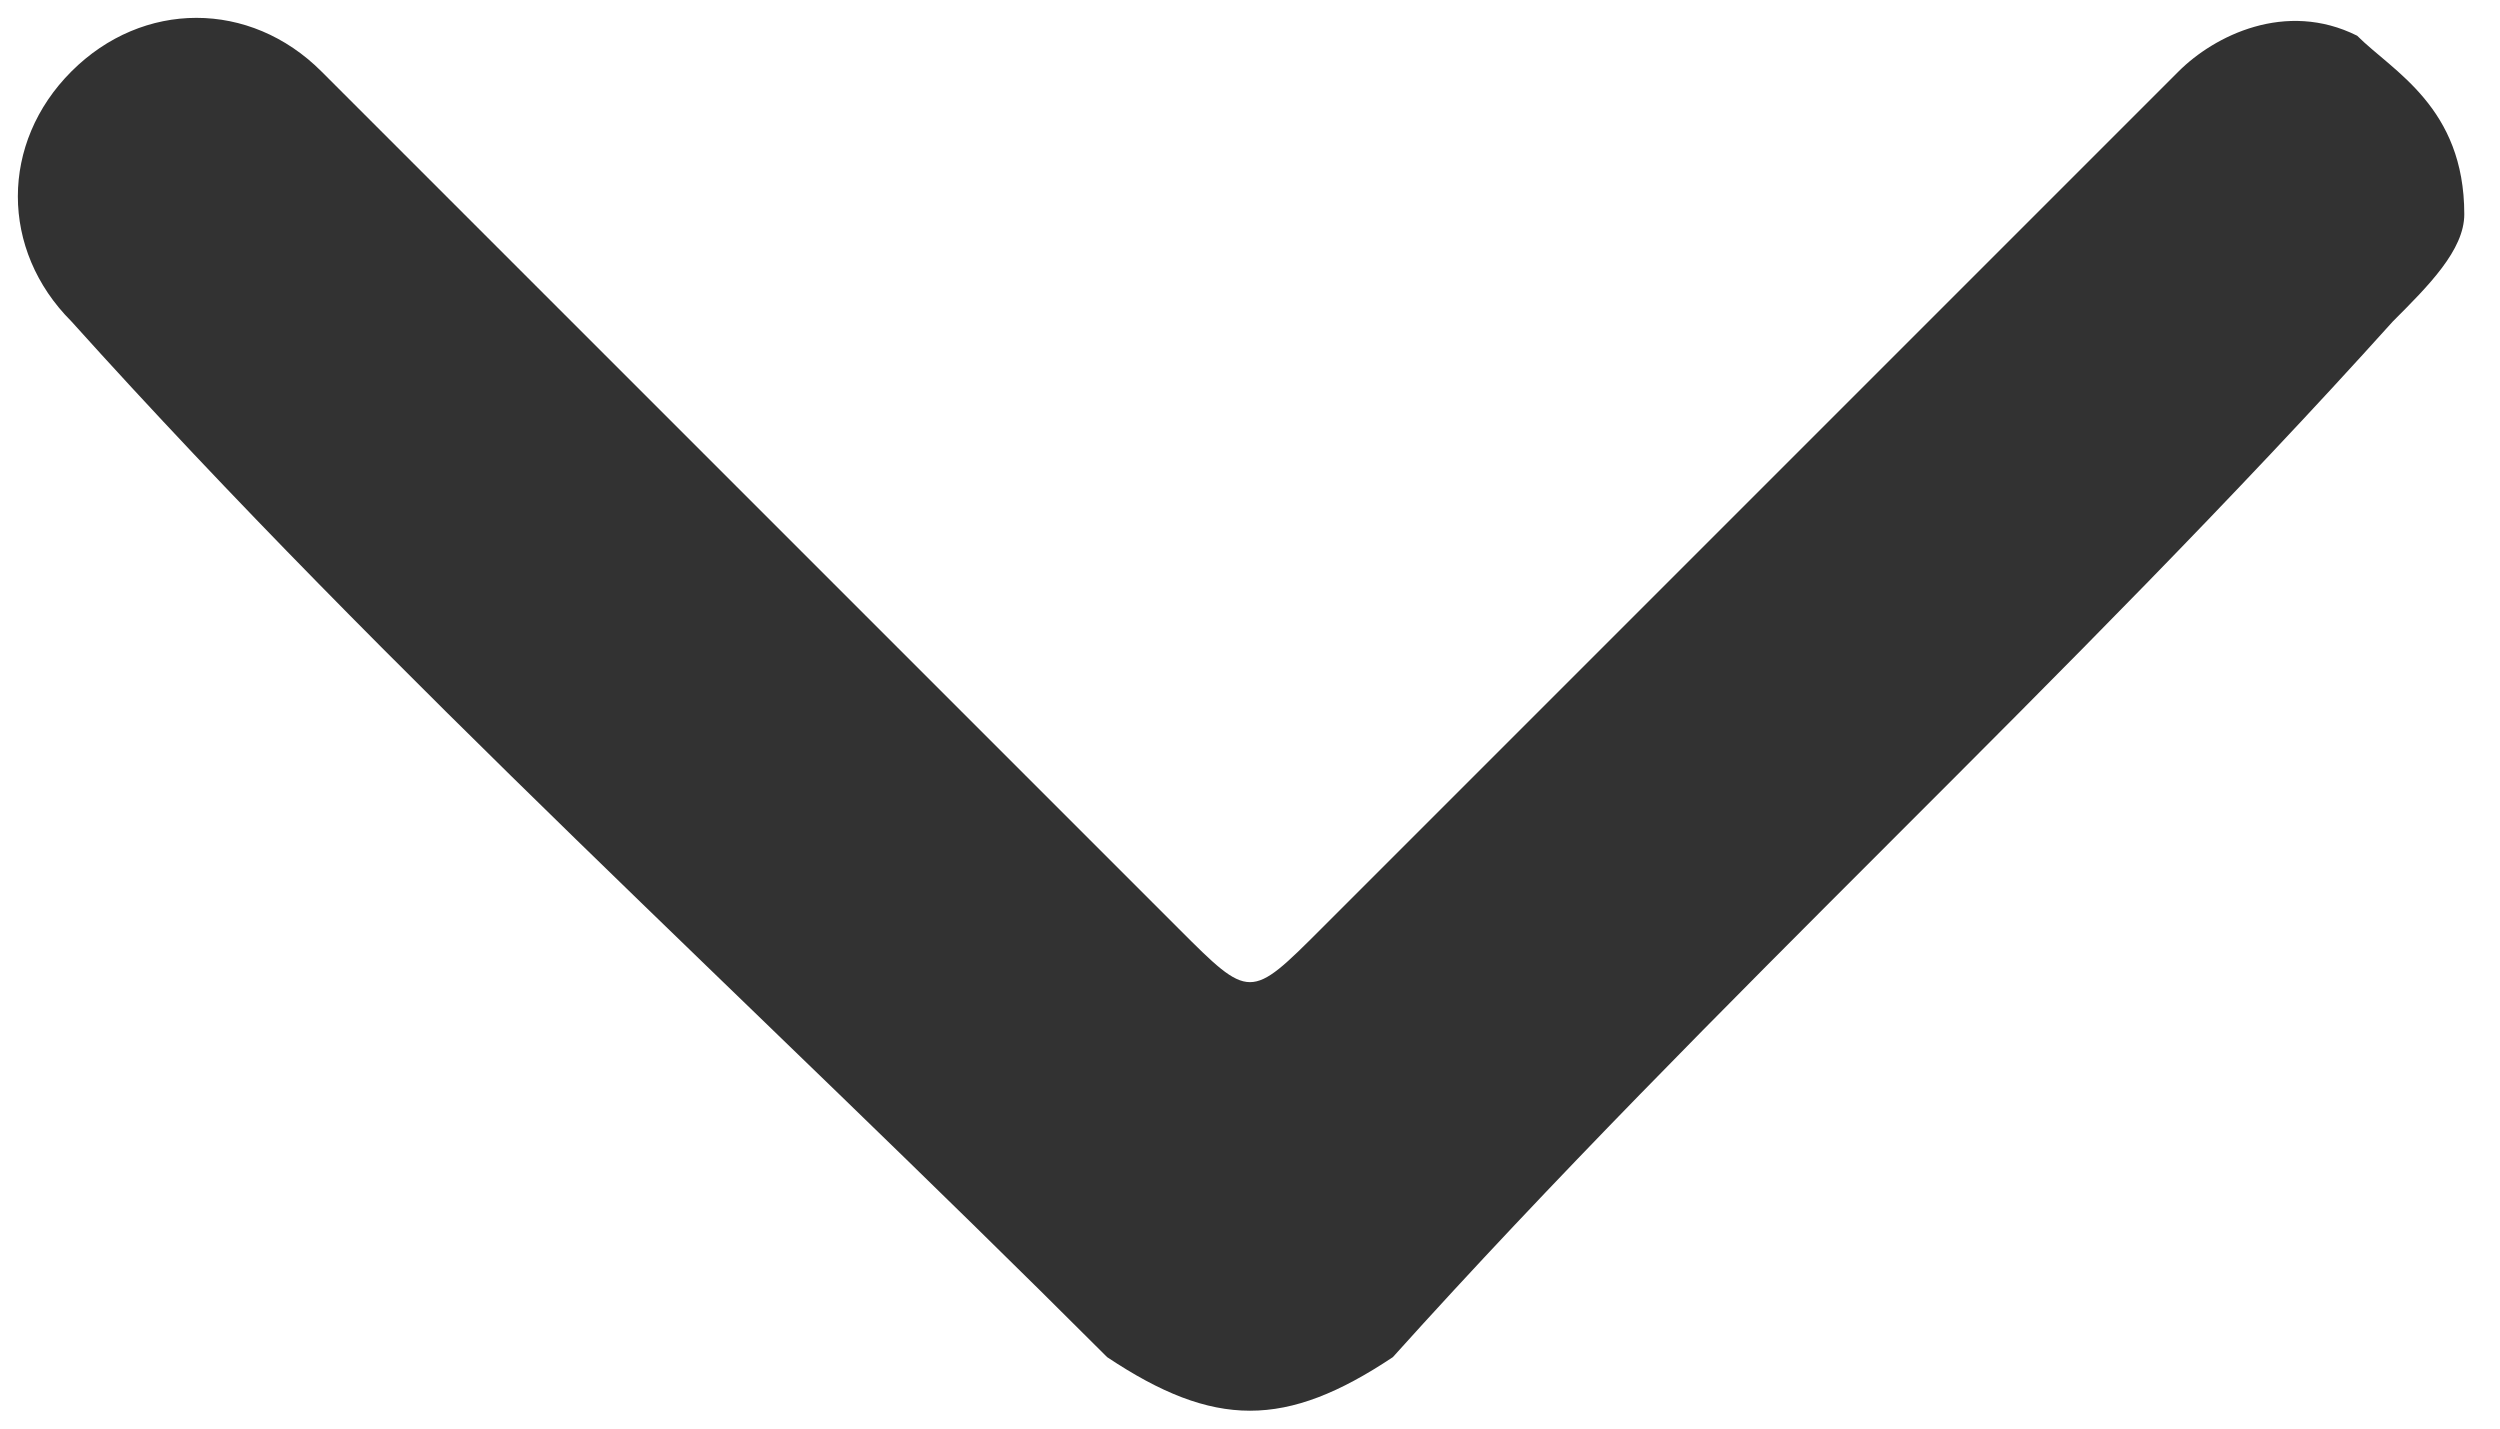 <?xml version="1.0" encoding="utf-8"?>
<!-- Generator: Adobe Illustrator 23.0.3, SVG Export Plug-In . SVG Version: 6.00 Build 0)  -->
<svg version="1.1" id="Layer_1" xmlns="http://www.w3.org/2000/svg" xmlns:xlink="http://www.w3.org/1999/xlink" x="0px" y="0px"
	 viewBox="0 0 7 4" style="enable-background:new 0 0 7 4;" xml:space="preserve">
<style type="text/css">
	.st0{fill:#323232;}
</style>
<path class="st0" d="M6.9,0.6c0,0.1-0.1,0.2-0.2,0.3c-0.9,1-1.9,1.9-2.8,2.9l0,0C3.6,4,3.4,4,3.1,3.8c-1-1-2-1.9-2.9-2.9
	C0,0.7,0,0.4,0.2,0.2s0.5-0.2,0.7,0C1.7,1,2.5,1.8,3.3,2.6c0.2,0.2,0.2,0.2,0.4,0C4.5,1.8,5.3,1,6.1,0.2C6.2,0.1,6.4,0,6.6,0.1
	C6.7,0.2,6.9,0.3,6.9,0.6C6.9,0.5,6.9,0.6,6.9,0.6z"/>
</svg>
